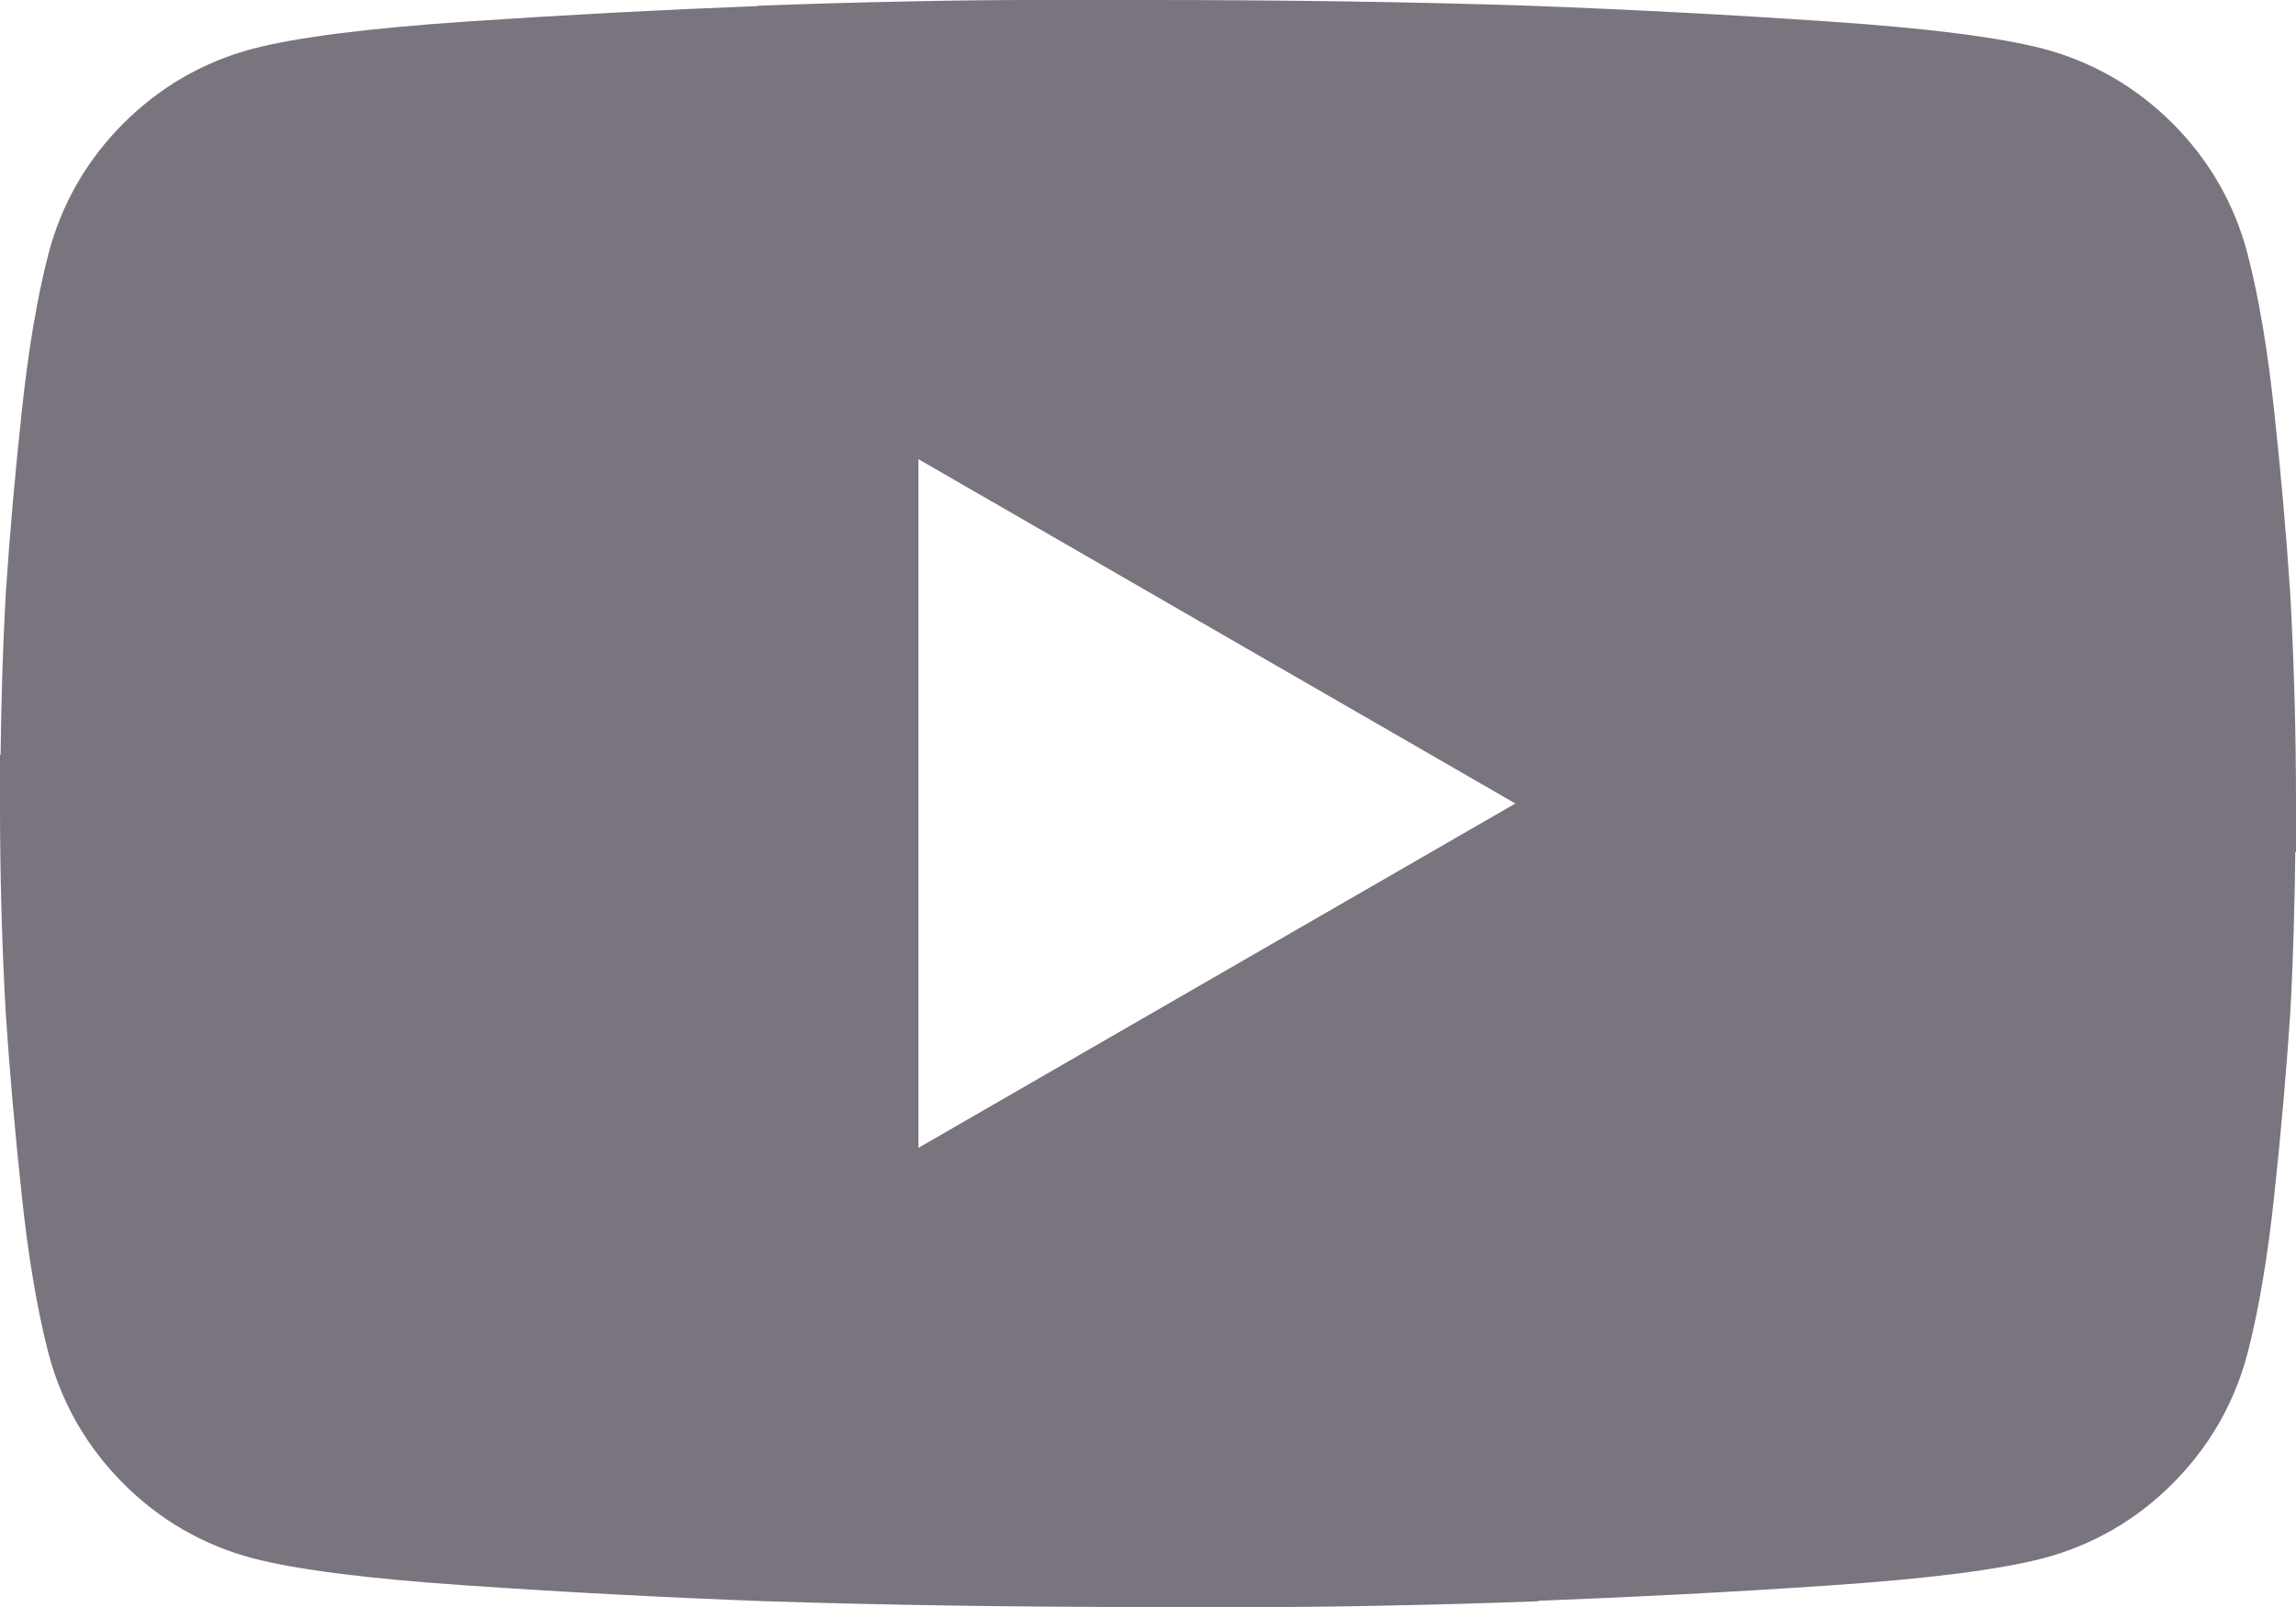 <?xml version="1.0" encoding="utf-8"?>
<svg xmlns="http://www.w3.org/2000/svg" fill="none" height="100%" overflow="visible" preserveAspectRatio="none" style="display: block;" viewBox="0 0 20 14" width="100%">
<path clip-rule="evenodd" d="M10 0C11.183 0 12.292 0.016 13.325 0.05C14.209 0.083 15.079 0.129 15.938 0.188C16.796 0.246 17.416 0.325 17.8 0.425C18.233 0.541 18.608 0.759 18.925 1.075C19.241 1.392 19.459 1.767 19.575 2.2C19.675 2.583 19.754 3.05 19.812 3.6C19.871 4.15 19.917 4.675 19.95 5.175C19.983 5.775 20 6.383 20 7V7.425C19.998 7.424 19.996 7.423 19.994 7.422C19.988 7.895 19.976 8.362 19.95 8.825C19.917 9.325 19.871 9.85 19.812 10.4C19.754 10.95 19.675 11.417 19.575 11.8C19.459 12.233 19.241 12.608 18.925 12.925C18.608 13.242 18.233 13.459 17.8 13.575C17.416 13.675 16.796 13.754 15.938 13.812C15.103 13.869 14.257 13.913 13.398 13.946L13.4 13.95C12.95 13.967 12.521 13.979 12.112 13.987C11.704 13.996 11.342 14 11.025 14H10C8.817 14 7.708 13.983 6.675 13.95C5.792 13.917 4.921 13.871 4.062 13.812C3.204 13.754 2.584 13.675 2.2 13.575C1.767 13.459 1.392 13.242 1.075 12.925C0.759 12.608 0.541 12.233 0.425 11.8C0.325 11.417 0.246 10.95 0.188 10.4C0.129 9.85 0.083 9.325 0.05 8.825C0.016 8.225 0 7.617 0 7V6.575L0.005 6.577C0.011 6.105 0.024 5.637 0.05 5.175C0.083 4.675 0.129 4.15 0.188 3.6C0.246 3.05 0.325 2.583 0.425 2.2C0.541 1.767 0.759 1.392 1.075 1.075C1.392 0.759 1.767 0.541 2.2 0.425C2.584 0.325 3.204 0.246 4.062 0.188C4.897 0.131 5.743 0.086 6.601 0.053L6.6 0.05C7.05 0.033 7.479 0.021 7.888 0.013C8.296 0.004 8.658 3.40227e-06 8.975 0H10ZM8 10L13.2 7L8 4V10Z" fill="#79747E" fill-rule="evenodd" id="VECTOR"/>
</svg>